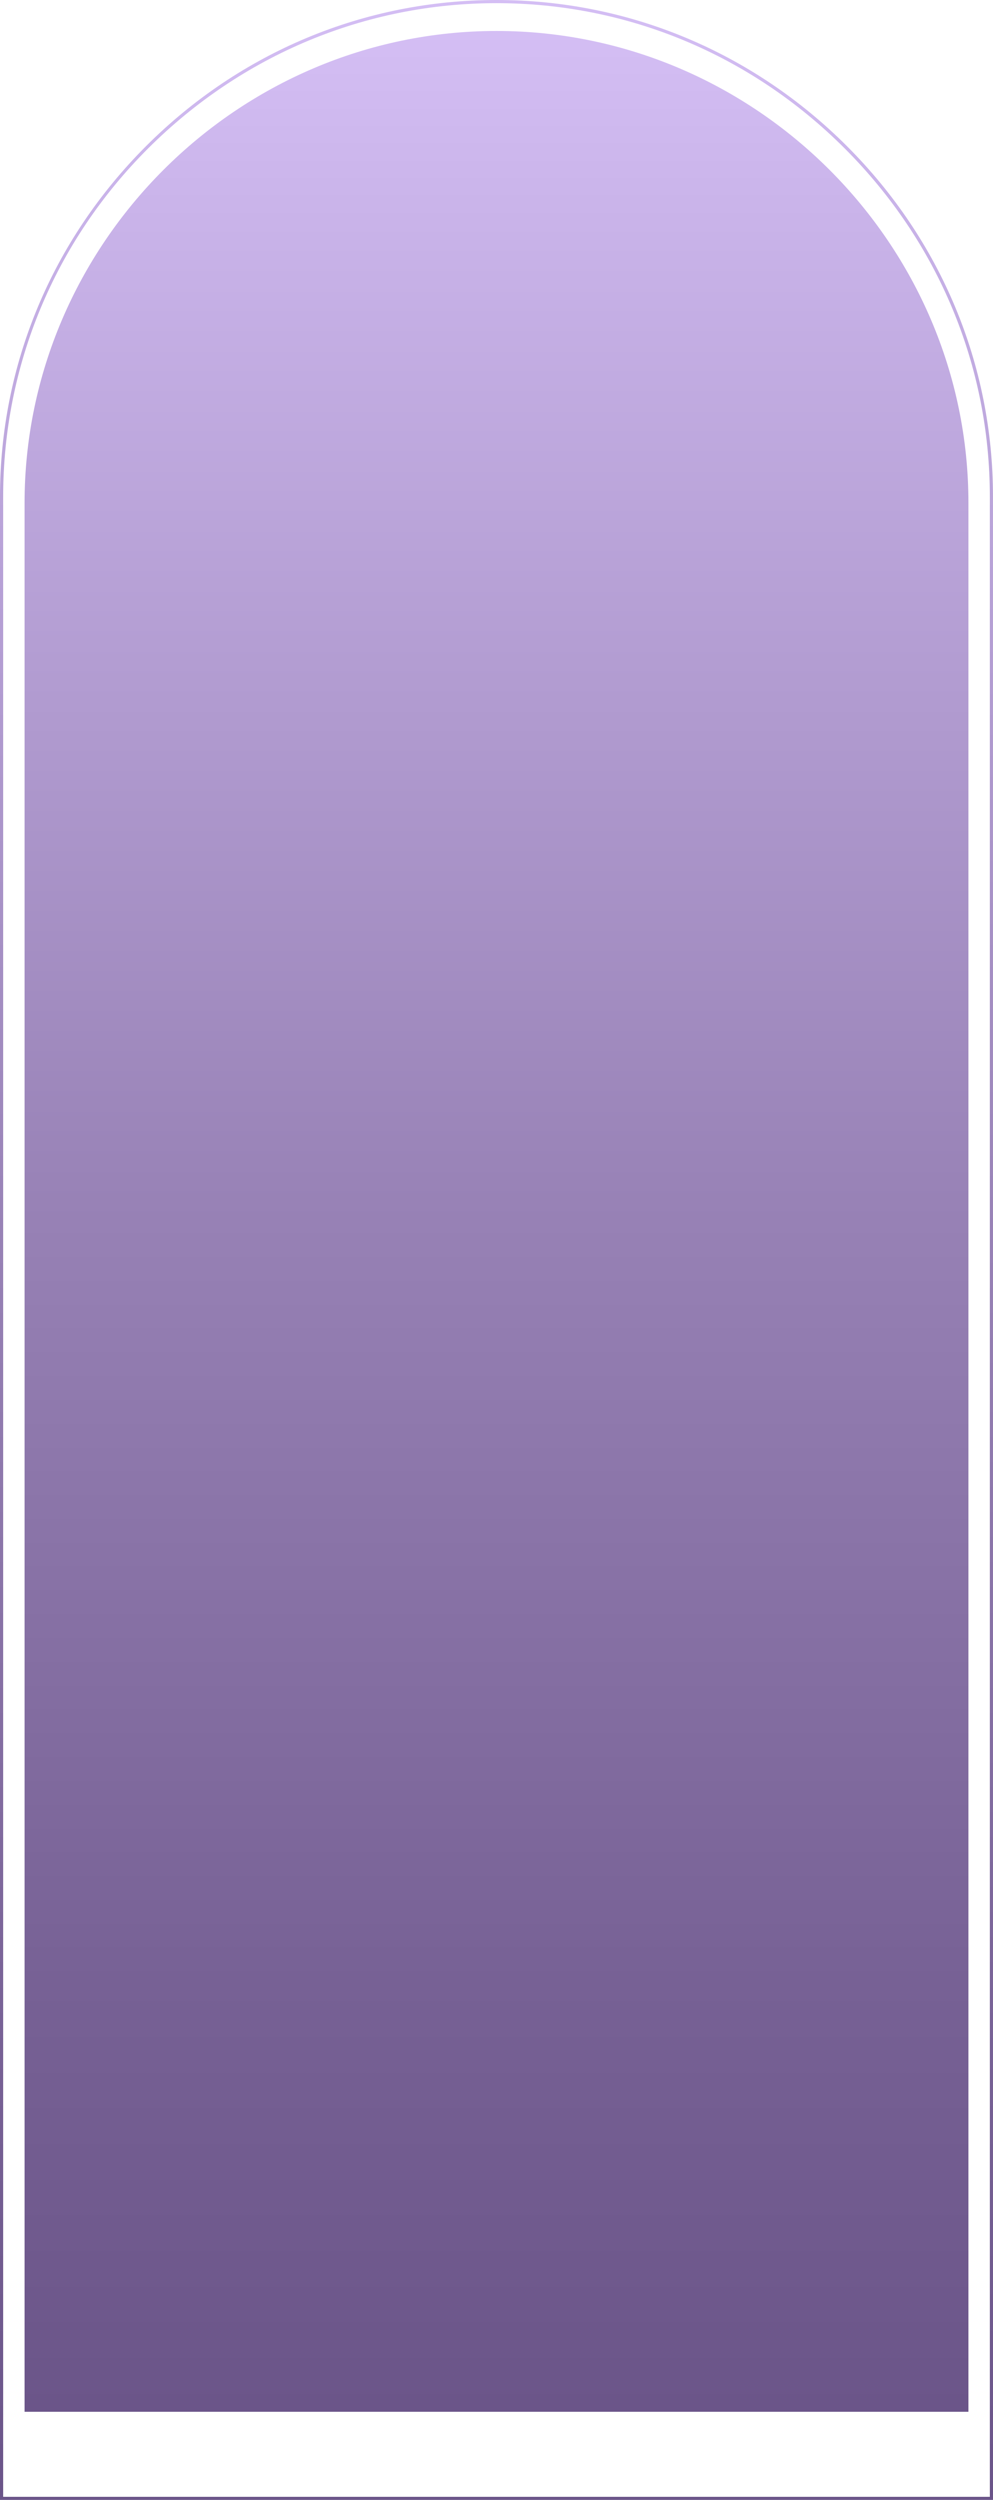 <?xml version="1.0" encoding="UTF-8"?> <svg xmlns="http://www.w3.org/2000/svg" xmlns:xlink="http://www.w3.org/1999/xlink" viewBox="0 0 455.45 1146.41"> <defs> <style>.cls-1{fill:url(#Безымянный_градиент_14);}.cls-2{fill:url(#Безымянный_градиент_14-2);}</style> <linearGradient id="Безымянный_градиент_14" x1="227.73" x2="227.73" y2="1146.41" gradientUnits="userSpaceOnUse"> <stop offset="0" stop-color="#d4bef4"></stop> <stop offset="0.08" stop-color="#c9b3e9"></stop> <stop offset="0.5" stop-color="#9781b5"></stop> <stop offset="0.82" stop-color="#776195"></stop> <stop offset="1" stop-color="#6b5589"></stop> </linearGradient> <linearGradient id="Безымянный_градиент_14-2" x1="227.73" y1="14.2" x2="227.73" y2="1105.97" xlink:href="#Безымянный_градиент_14"></linearGradient> </defs> <g id="Слой_2" data-name="Слой 2"> <g id="Слой_1-2" data-name="Слой 1"> <path class="cls-1" d="M455.45,1146.41H0V227.73C0,167.31,23.8,110.23,67,67S167.3,0,227.73,0,345.22,23.8,388.44,67s67,100.29,67,160.71ZM1.45,1145H454V227.73c0-60-23.65-116.75-66.59-159.69S287.76,1.45,227.73,1.45,111,25.1,68,68,1.45,167.69,1.45,227.73Z"></path> <path class="cls-2" d="M444.18,230.66c0-118.75-97.71-216.46-216.45-216.46S11.27,111.91,11.27,230.66h0V1106H444.18V230.66Z"></path> </g> </g> </svg> 